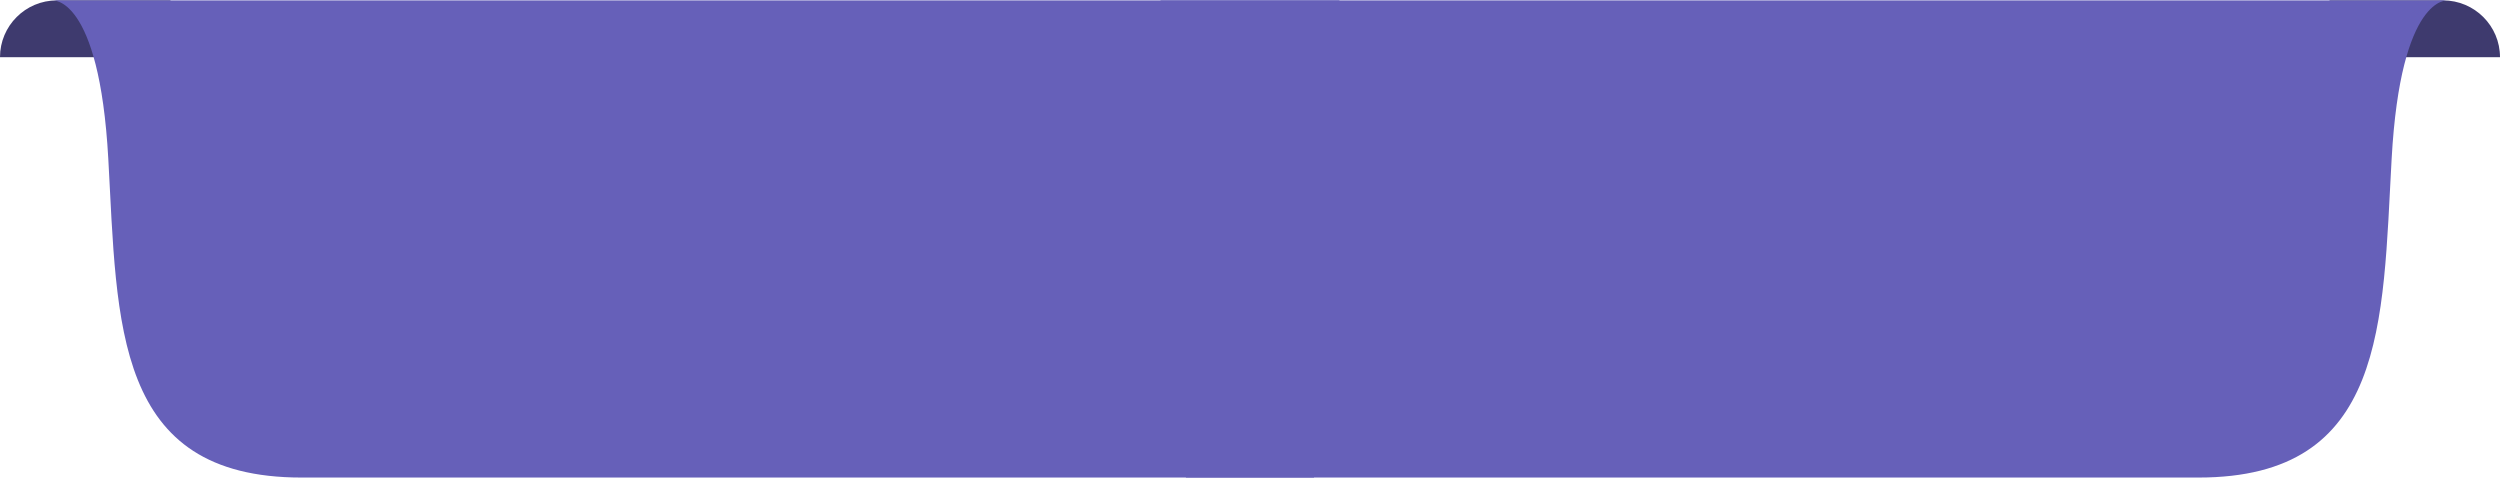 <?xml version="1.0" encoding="UTF-8"?><svg id="Layer_1" xmlns="http://www.w3.org/2000/svg" width="13.6cm" height="2.6cm" xmlns:xlink="http://www.w3.org/1999/xlink" viewBox="0 0 385.52 73.58"><defs><filter id="drop-shadow-1" filterUnits="userSpaceOnUse"><feOffset dx="7" dy="7"/><feGaussianBlur result="blur" stdDeviation="5"/><feFlood flood-color="#282561" flood-opacity=".3"/><feComposite in2="blur" operator="in"/><feComposite in="SourceGraphic"/></filter></defs><path d="m359.22,0h17.53C381.59,0,385.52,3.93,385.52,8.76h-26.29V0h0Z" style="fill:#3e3a6e;"/><path d="m178.96,0h198.55s-7.29-1.01-8.7,24.43-.81,49.15-29.79,49.15c-28.99,0-156.14,0-156.14,0L178.96,0Z" style="fill:#6660b9;"/><path d="m0,0h26.29c0,4.84-3.93,8.76-8.76,8.76H0V0H0Z" transform="translate(26.29 8.76) rotate(-180)" style="fill:#3e3a6e;"/><path d="m206.55,0H8s7.29-1.01,8.7,24.43c1.41,25.44.81,49.15,29.79,49.15h156.14L206.55,0Z" style="fill:#6660b9;"/></svg>